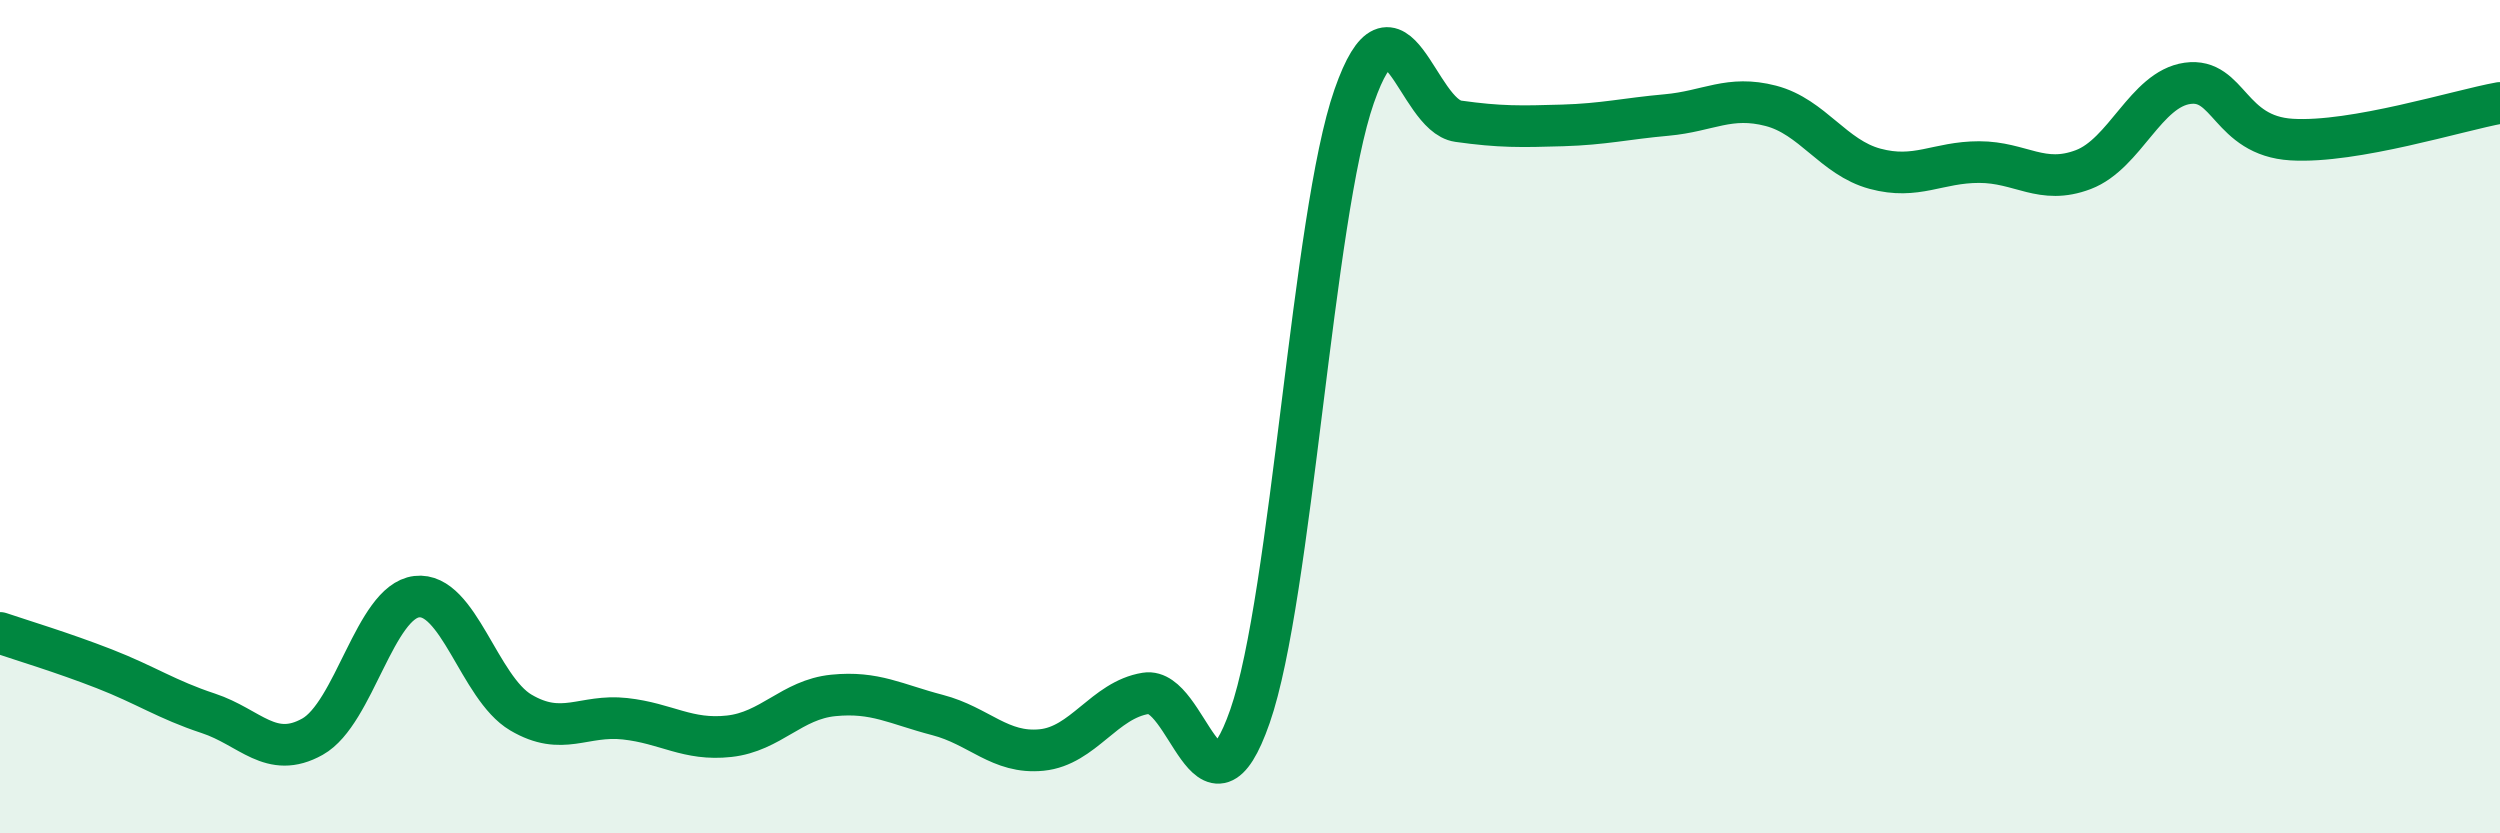
    <svg width="60" height="20" viewBox="0 0 60 20" xmlns="http://www.w3.org/2000/svg">
      <path
        d="M 0,15.19 C 0.5,15.36 1.5,15.66 2.5,16.05 C 3.5,16.44 4,16.79 5,17.12 C 6,17.45 6.5,18.24 7.5,17.68 C 8.5,17.12 9,14.44 10,14.32 C 11,14.2 11.5,16.51 12.5,17.1 C 13.5,17.69 14,17.14 15,17.25 C 16,17.36 16.5,17.78 17.5,17.67 C 18.5,17.56 19,16.79 20,16.69 C 21,16.59 21.5,16.9 22.5,17.16 C 23.5,17.42 24,18.1 25,18 C 26,17.9 26.5,16.8 27.5,16.64 C 28.5,16.48 29,20.06 30,17.19 C 31,14.32 31.5,5.17 32.5,2.31 C 33.5,-0.55 34,2.77 35,2.91 C 36,3.05 36.5,3.04 37.5,3.01 C 38.5,2.98 39,2.85 40,2.76 C 41,2.67 41.5,2.28 42.5,2.54 C 43.5,2.8 44,3.78 45,4.05 C 46,4.32 46.5,3.89 47.5,3.89 C 48.5,3.89 49,4.45 50,4.07 C 51,3.69 51.5,2.14 52.5,2 C 53.5,1.86 53.5,3.26 55,3.35 C 56.5,3.44 59,2.65 60,2.47L60 20L0 20Z"
        fill="#008740"
        opacity="0.1"
        stroke-linecap="round"
        stroke-linejoin="round"
      />
      <path
        d="M 0,15.19 C 0.5,15.36 1.5,15.66 2.5,16.05 C 3.5,16.44 4,16.79 5,17.12 C 6,17.45 6.5,18.24 7.5,17.68 C 8.5,17.12 9,14.44 10,14.32 C 11,14.2 11.5,16.51 12.5,17.1 C 13.5,17.69 14,17.14 15,17.25 C 16,17.36 16.5,17.78 17.5,17.67 C 18.5,17.56 19,16.79 20,16.69 C 21,16.59 21.5,16.9 22.5,17.16 C 23.5,17.42 24,18.1 25,18 C 26,17.9 26.5,16.8 27.5,16.64 C 28.5,16.48 29,20.06 30,17.19 C 31,14.32 31.5,5.17 32.5,2.31 C 33.5,-0.55 34,2.77 35,2.91 C 36,3.05 36.5,3.04 37.5,3.01 C 38.5,2.98 39,2.85 40,2.76 C 41,2.67 41.5,2.28 42.5,2.54 C 43.5,2.8 44,3.78 45,4.05 C 46,4.32 46.5,3.89 47.5,3.89 C 48.5,3.89 49,4.45 50,4.07 C 51,3.69 51.5,2.14 52.5,2 C 53.5,1.86 53.5,3.26 55,3.35 C 56.5,3.44 59,2.65 60,2.47"
        stroke="#008740"
        stroke-width="1"
        fill="none"
        stroke-linecap="round"
        stroke-linejoin="round"
      />
    </svg>
  